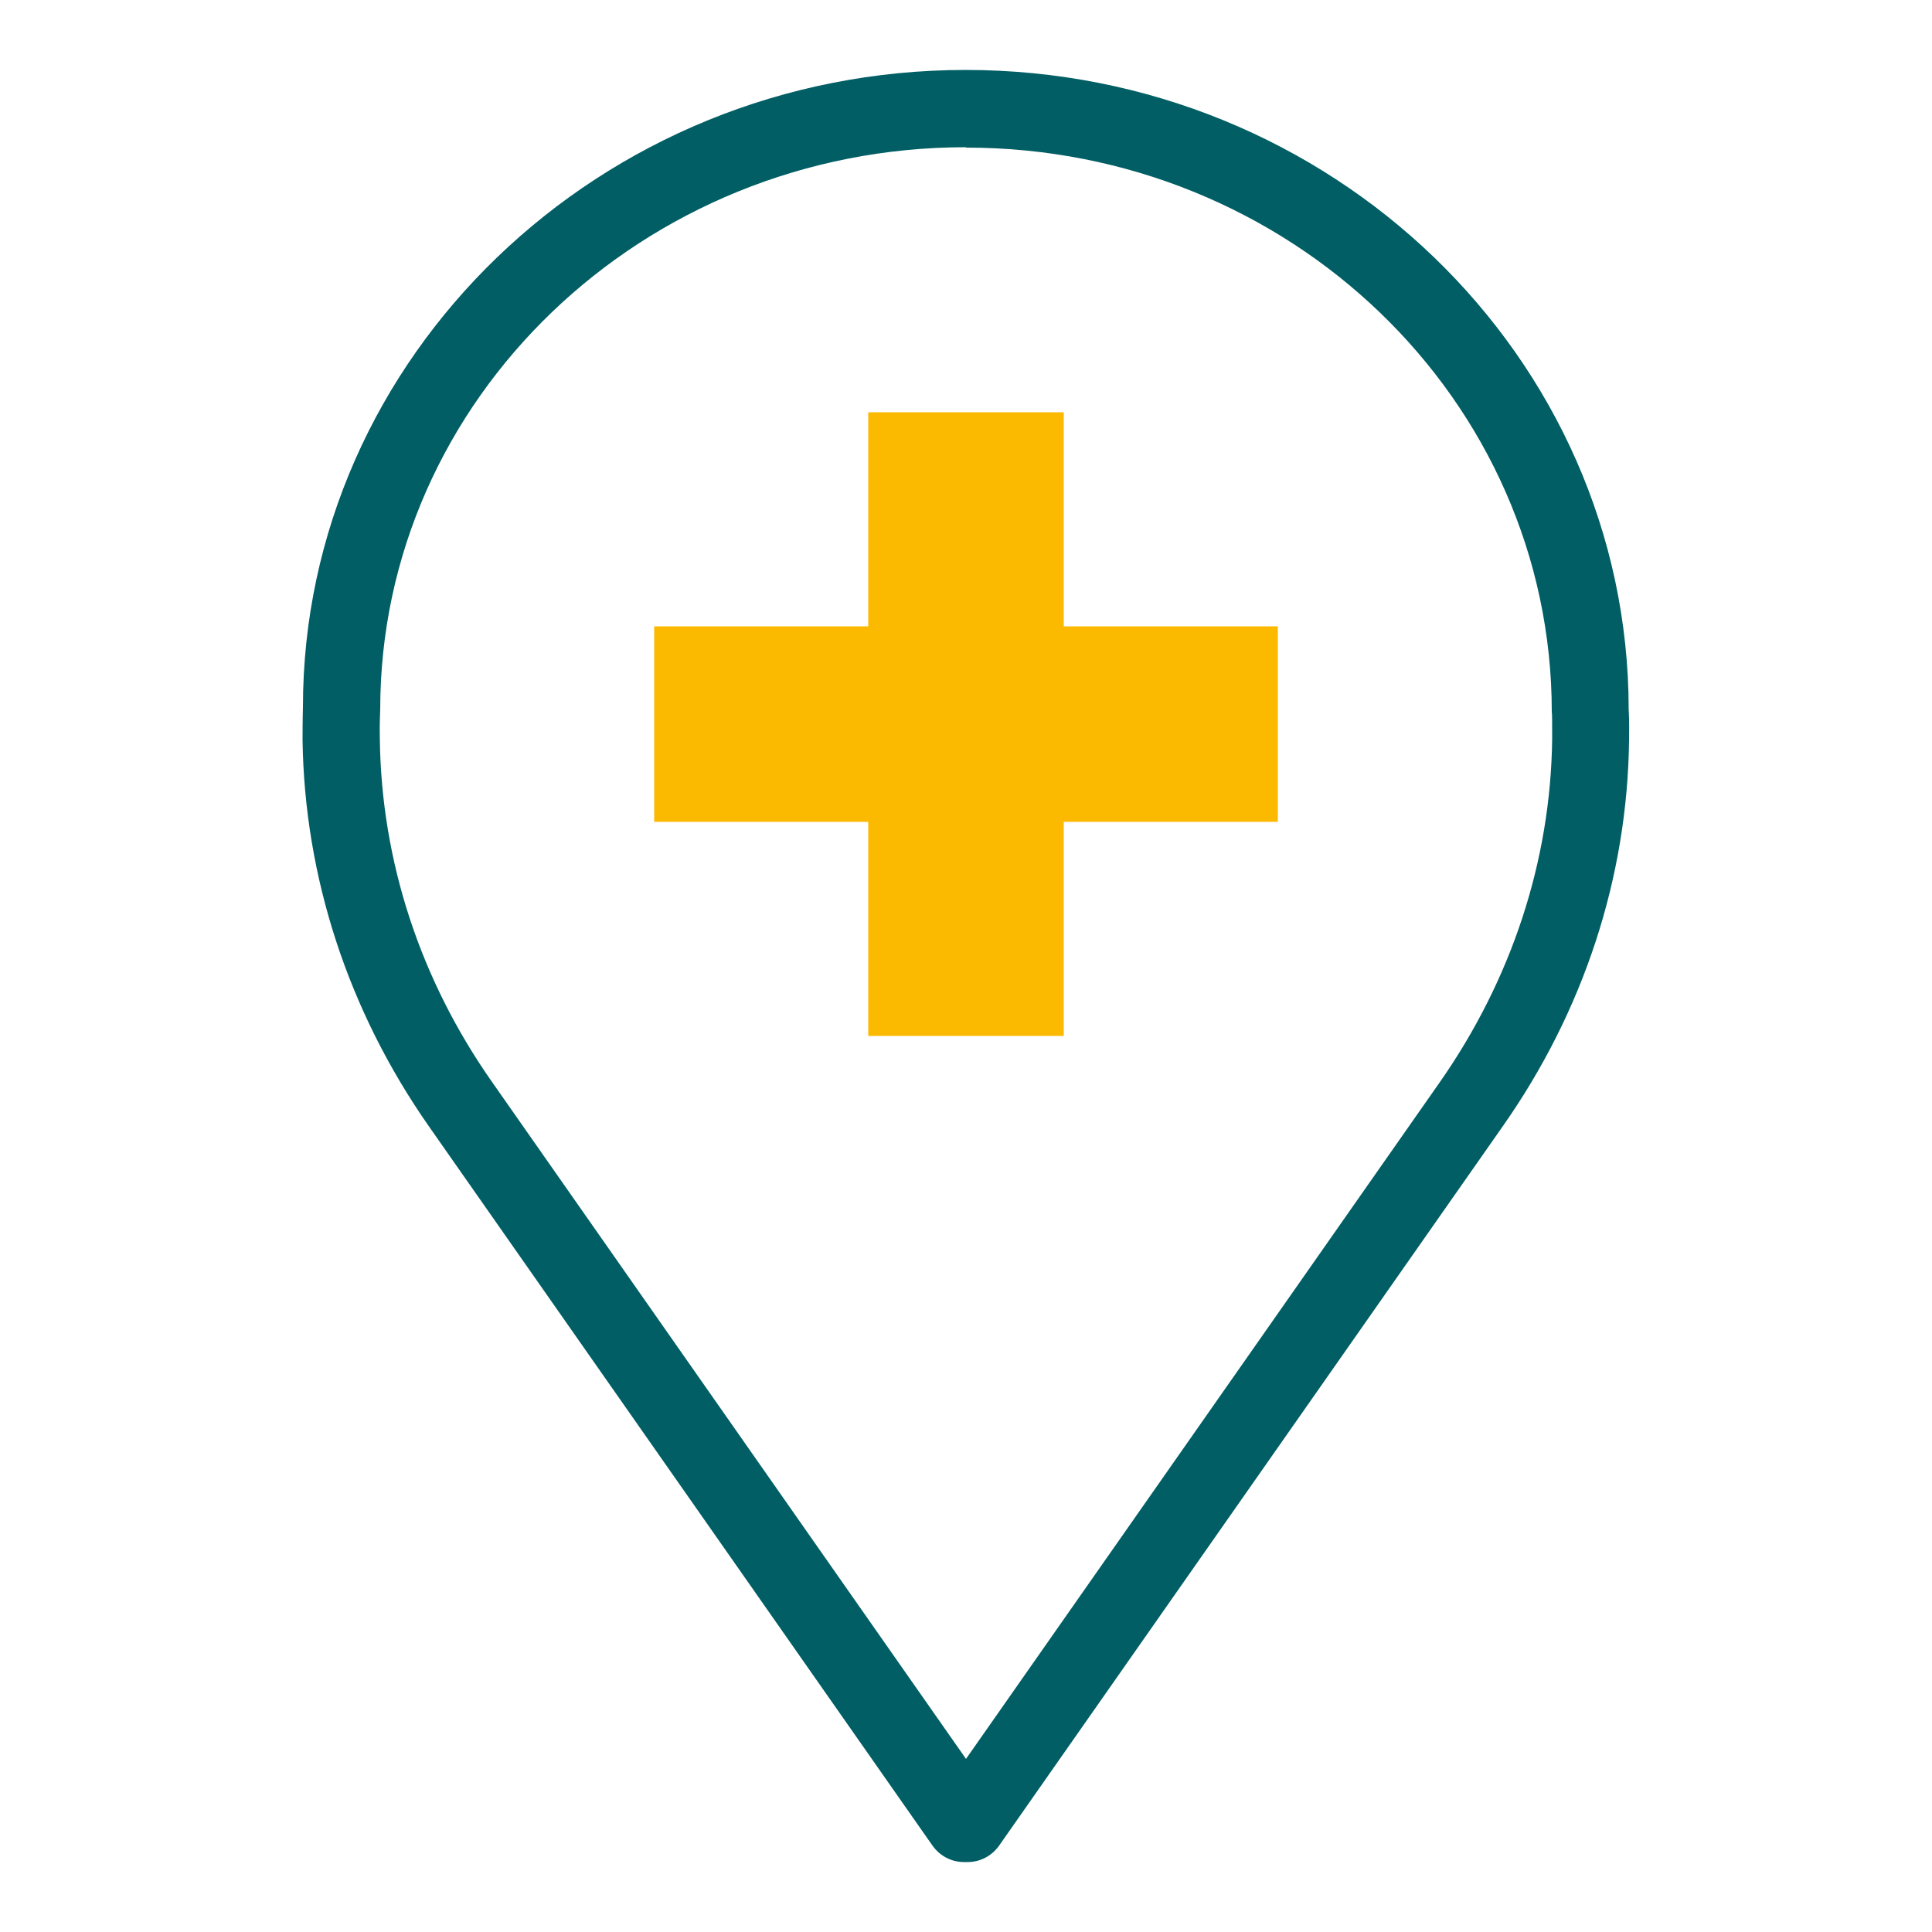 <?xml version="1.0" encoding="UTF-8"?>
<svg xmlns="http://www.w3.org/2000/svg" viewBox="0 0 50 50">
  <defs>
    <style>.f{fill:#005e64;}.g{fill:#fbb900;}</style>
  </defs>
  <g id="a">
    <g>
      <path class="f" d="M25.05,48.19h-.1c-.33,0-.63-.16-.82-.43L11.1,29.15c-2.09-2.99-3.22-6.45-3.27-10,0-.54,.01-.85,.01-.85,0-9.06,7.69-16.49,17.15-16.49s17.15,7.42,17.16,16.54c0,0,.02,.31,.01,.8-.04,3.55-1.17,7.01-3.27,10l-13.03,18.61c-.19,.27-.49,.43-.82,.43Zm-.05-44.38c-8.36,0-15.16,6.53-15.16,14.55,0,.08-.02,.34-.01,.77,.04,3.15,1.04,6.22,2.91,8.88l12.26,17.51,12.26-17.51c1.86-2.66,2.87-5.73,2.91-8.88,0-.43,0-.68-.01-.7,0-8.09-6.8-14.61-15.16-14.61Z"></path>
      <polygon class="g" points="33.07 16.21 27.53 16.21 27.53 10.67 22.47 10.67 22.47 16.21 16.93 16.21 16.93 21.27 22.47 21.27 22.47 26.81 27.53 26.81 27.53 21.27 33.07 21.27 33.07 16.21"></polygon>
    </g>
  </g>
  <g id="b"></g>
  <g id="c"></g>
  <g id="d"></g>
  <g id="e"></g>
</svg>
